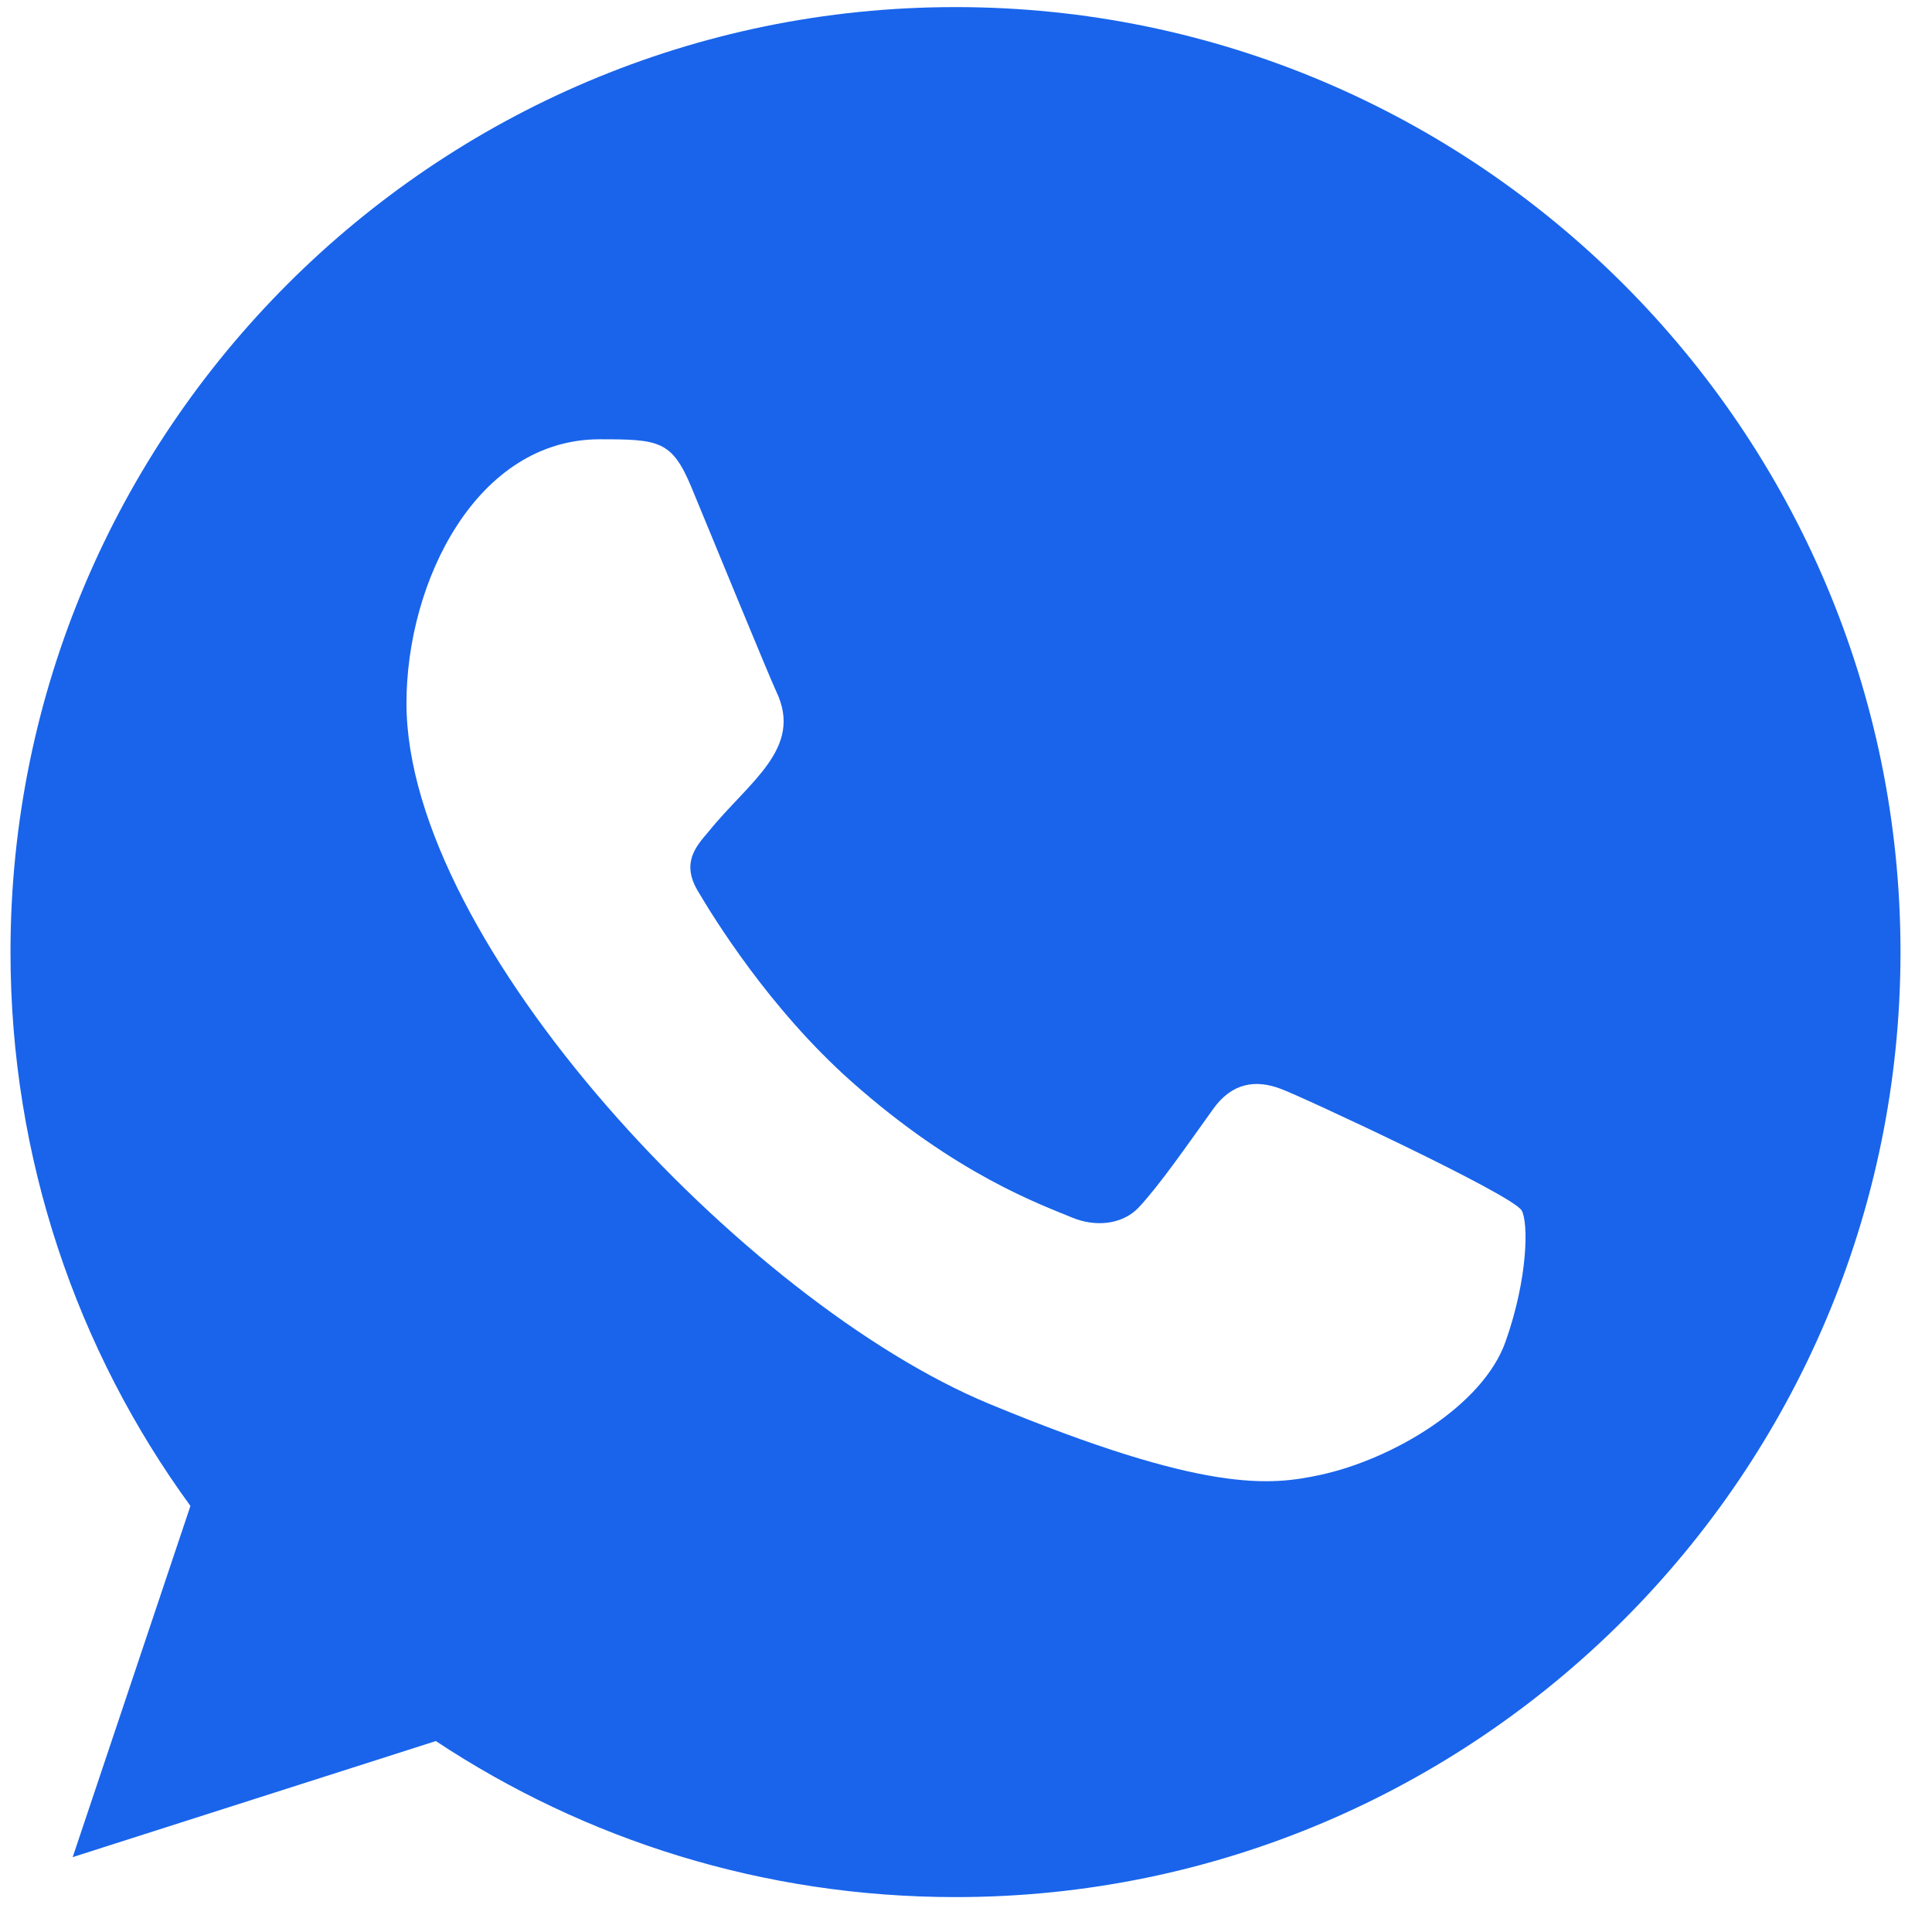 <?xml version="1.0" encoding="UTF-8"?> <svg xmlns="http://www.w3.org/2000/svg" width="46" height="46" viewBox="0 0 46 46" fill="none"><g clip-path="url(#clip0_24_310)"><path fill-rule="evenodd" clip-rule="evenodd" d="M35.847 31.942C35.305 33.477 33.15 34.747 31.43 35.118C30.254 35.368 28.719 35.566 23.549 33.423C17.741 31.017 9.678 22.447 9.678 16.743C9.678 13.84 11.351 10.459 14.279 10.459C15.687 10.459 15.998 10.487 16.461 11.598C17.003 12.908 18.326 16.136 18.484 16.467C19.134 17.824 17.823 18.618 16.871 19.8C16.567 20.155 16.223 20.54 16.608 21.202C16.99 21.85 18.313 24.006 20.257 25.737C22.768 27.974 24.804 28.688 25.533 28.992C26.076 29.217 26.724 29.165 27.119 28.742C27.621 28.199 28.244 27.299 28.879 26.413C29.327 25.778 29.896 25.698 30.492 25.924C30.895 26.063 36.014 28.44 36.23 28.821C36.389 29.098 36.389 30.407 35.847 31.942ZM22.755 0.169H22.743C10.339 0.169 0.25 10.261 0.25 22.669C0.25 27.589 1.836 32.154 4.534 35.856L1.731 44.217L10.377 41.454C13.934 43.808 18.18 45.169 22.755 45.169C35.159 45.169 45.25 35.077 45.25 22.669C45.25 10.261 35.159 0.169 22.755 0.169Z" fill="#1964EB"></path></g><defs><clipPath id="clip0_24_310"><rect width="45" height="45" fill="white" transform="translate(0.25 0.169)"></rect></clipPath></defs></svg> 